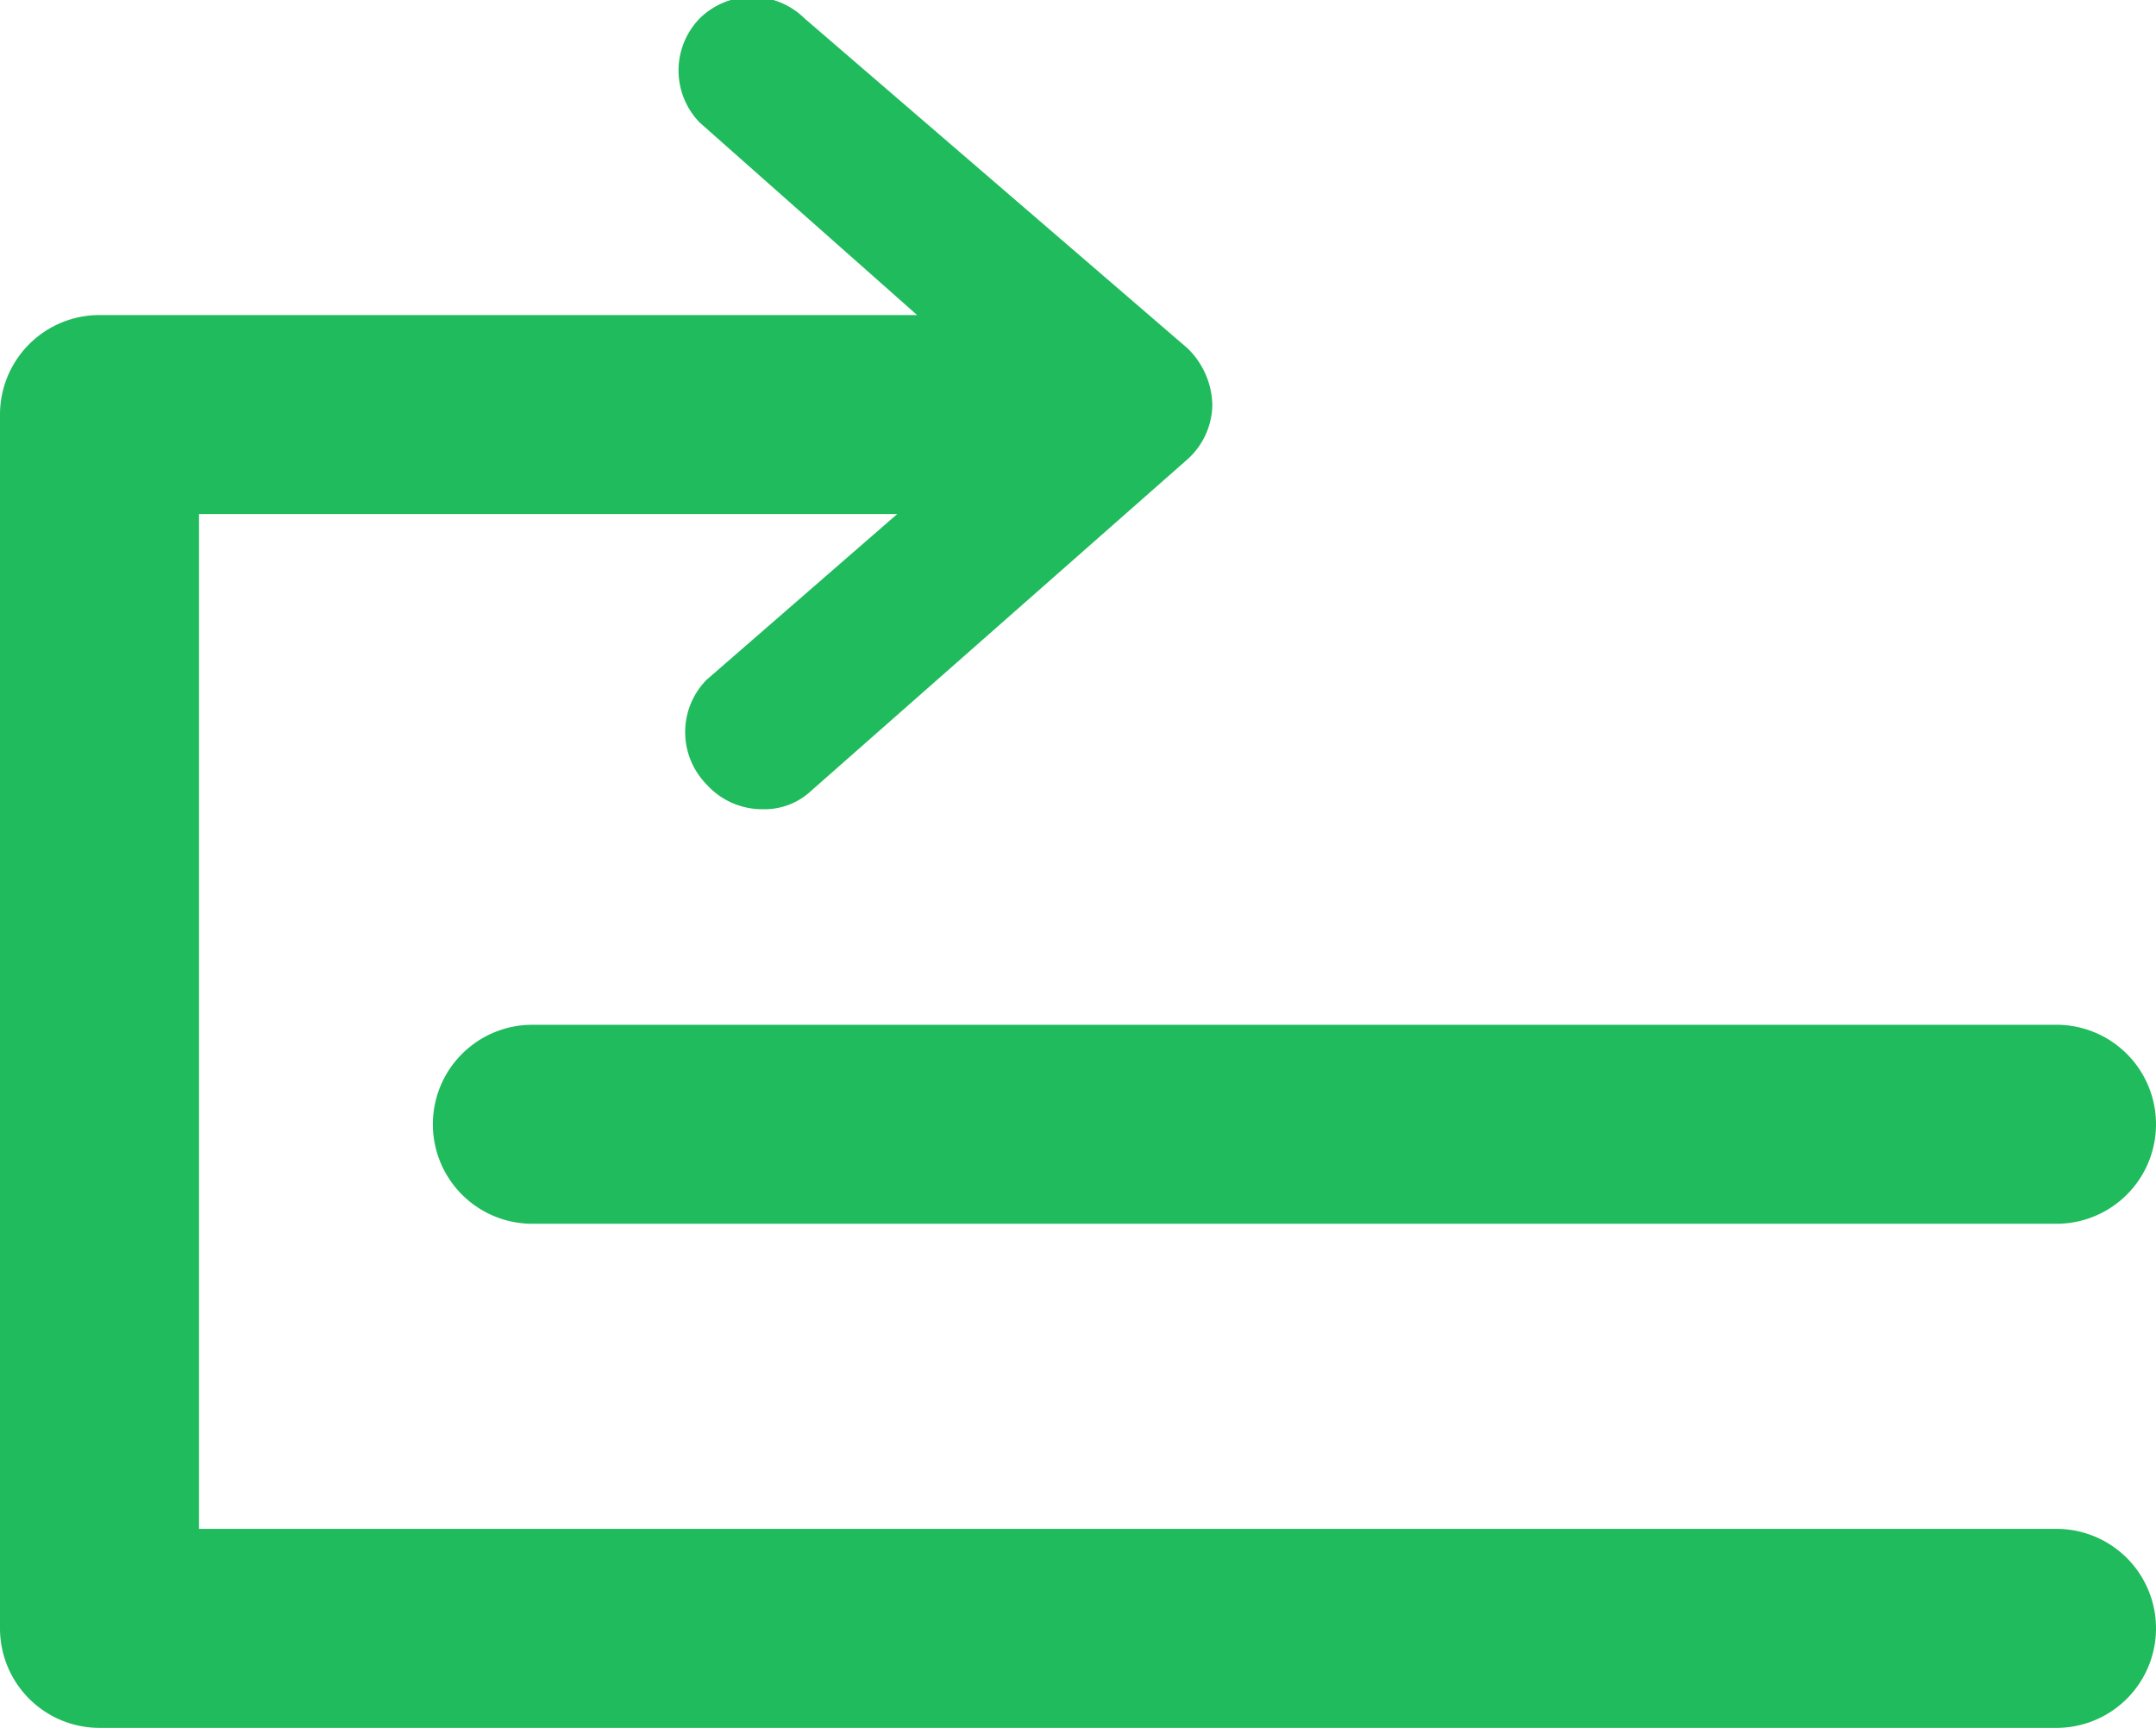 <svg xmlns="http://www.w3.org/2000/svg" viewBox="0 0 13 10.42"><defs><style>.cls-1{fill:#1fbb5d;}</style></defs><g id="Layer_2" data-name="Layer 2"><g id="Layer_1-2" data-name="Layer 1"><path class="cls-1" d="M12.4,9.22H1.2V3.1H5.41l-1.15,1a.45.45,0,0,0,0,.63.45.45,0,0,0,.34.15.41.41,0,0,0,.29-.11l2.27-2a.45.45,0,0,0,.15-.33.49.49,0,0,0-.15-.34L4.85.11a.45.45,0,0,0-.63,0,.45.45,0,0,0,0,.63L5.53,1.9H.6a.6.6,0,0,0-.6.6V9.82a.6.6,0,0,0,.6.6H12.4a.6.6,0,0,0,0-1.2Z"/><path class="cls-1" d="M2.61,6.78a.6.6,0,0,0,.6.6H12.4a.6.6,0,0,0,0-1.2H3.21A.6.6,0,0,0,2.61,6.78Z"/></g></g></svg>